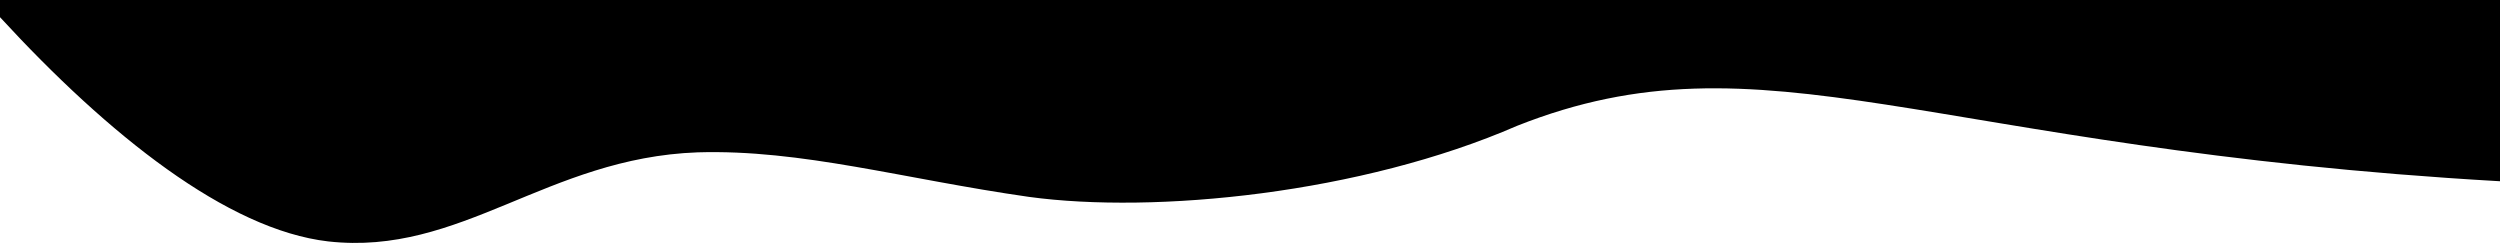 <?xml version="1.0" encoding="UTF-8"?>
<svg id="Warstwa_1" data-name="Warstwa 1" xmlns="http://www.w3.org/2000/svg" version="1.1" viewBox="0 0 320 31.1">
  <defs>
    <style>
      .cls-1 {
        fill: #000;
        stroke-width: 0px;
      }
    </style>
  </defs>
  <path class="cls-1" d="M320,23.1V0H0v2.2c13.9,15.1,29.1,27.2,42,28.7,17,1.9,28-10.7,47.3-11.4,13.3-.4,26.3,3.4,42.4,5.7,16.1,2.2,42.5-.4,62.5-9.1h0c31.6-12.5,52.3,2.9,125.8,7.1Z"/>
</svg>